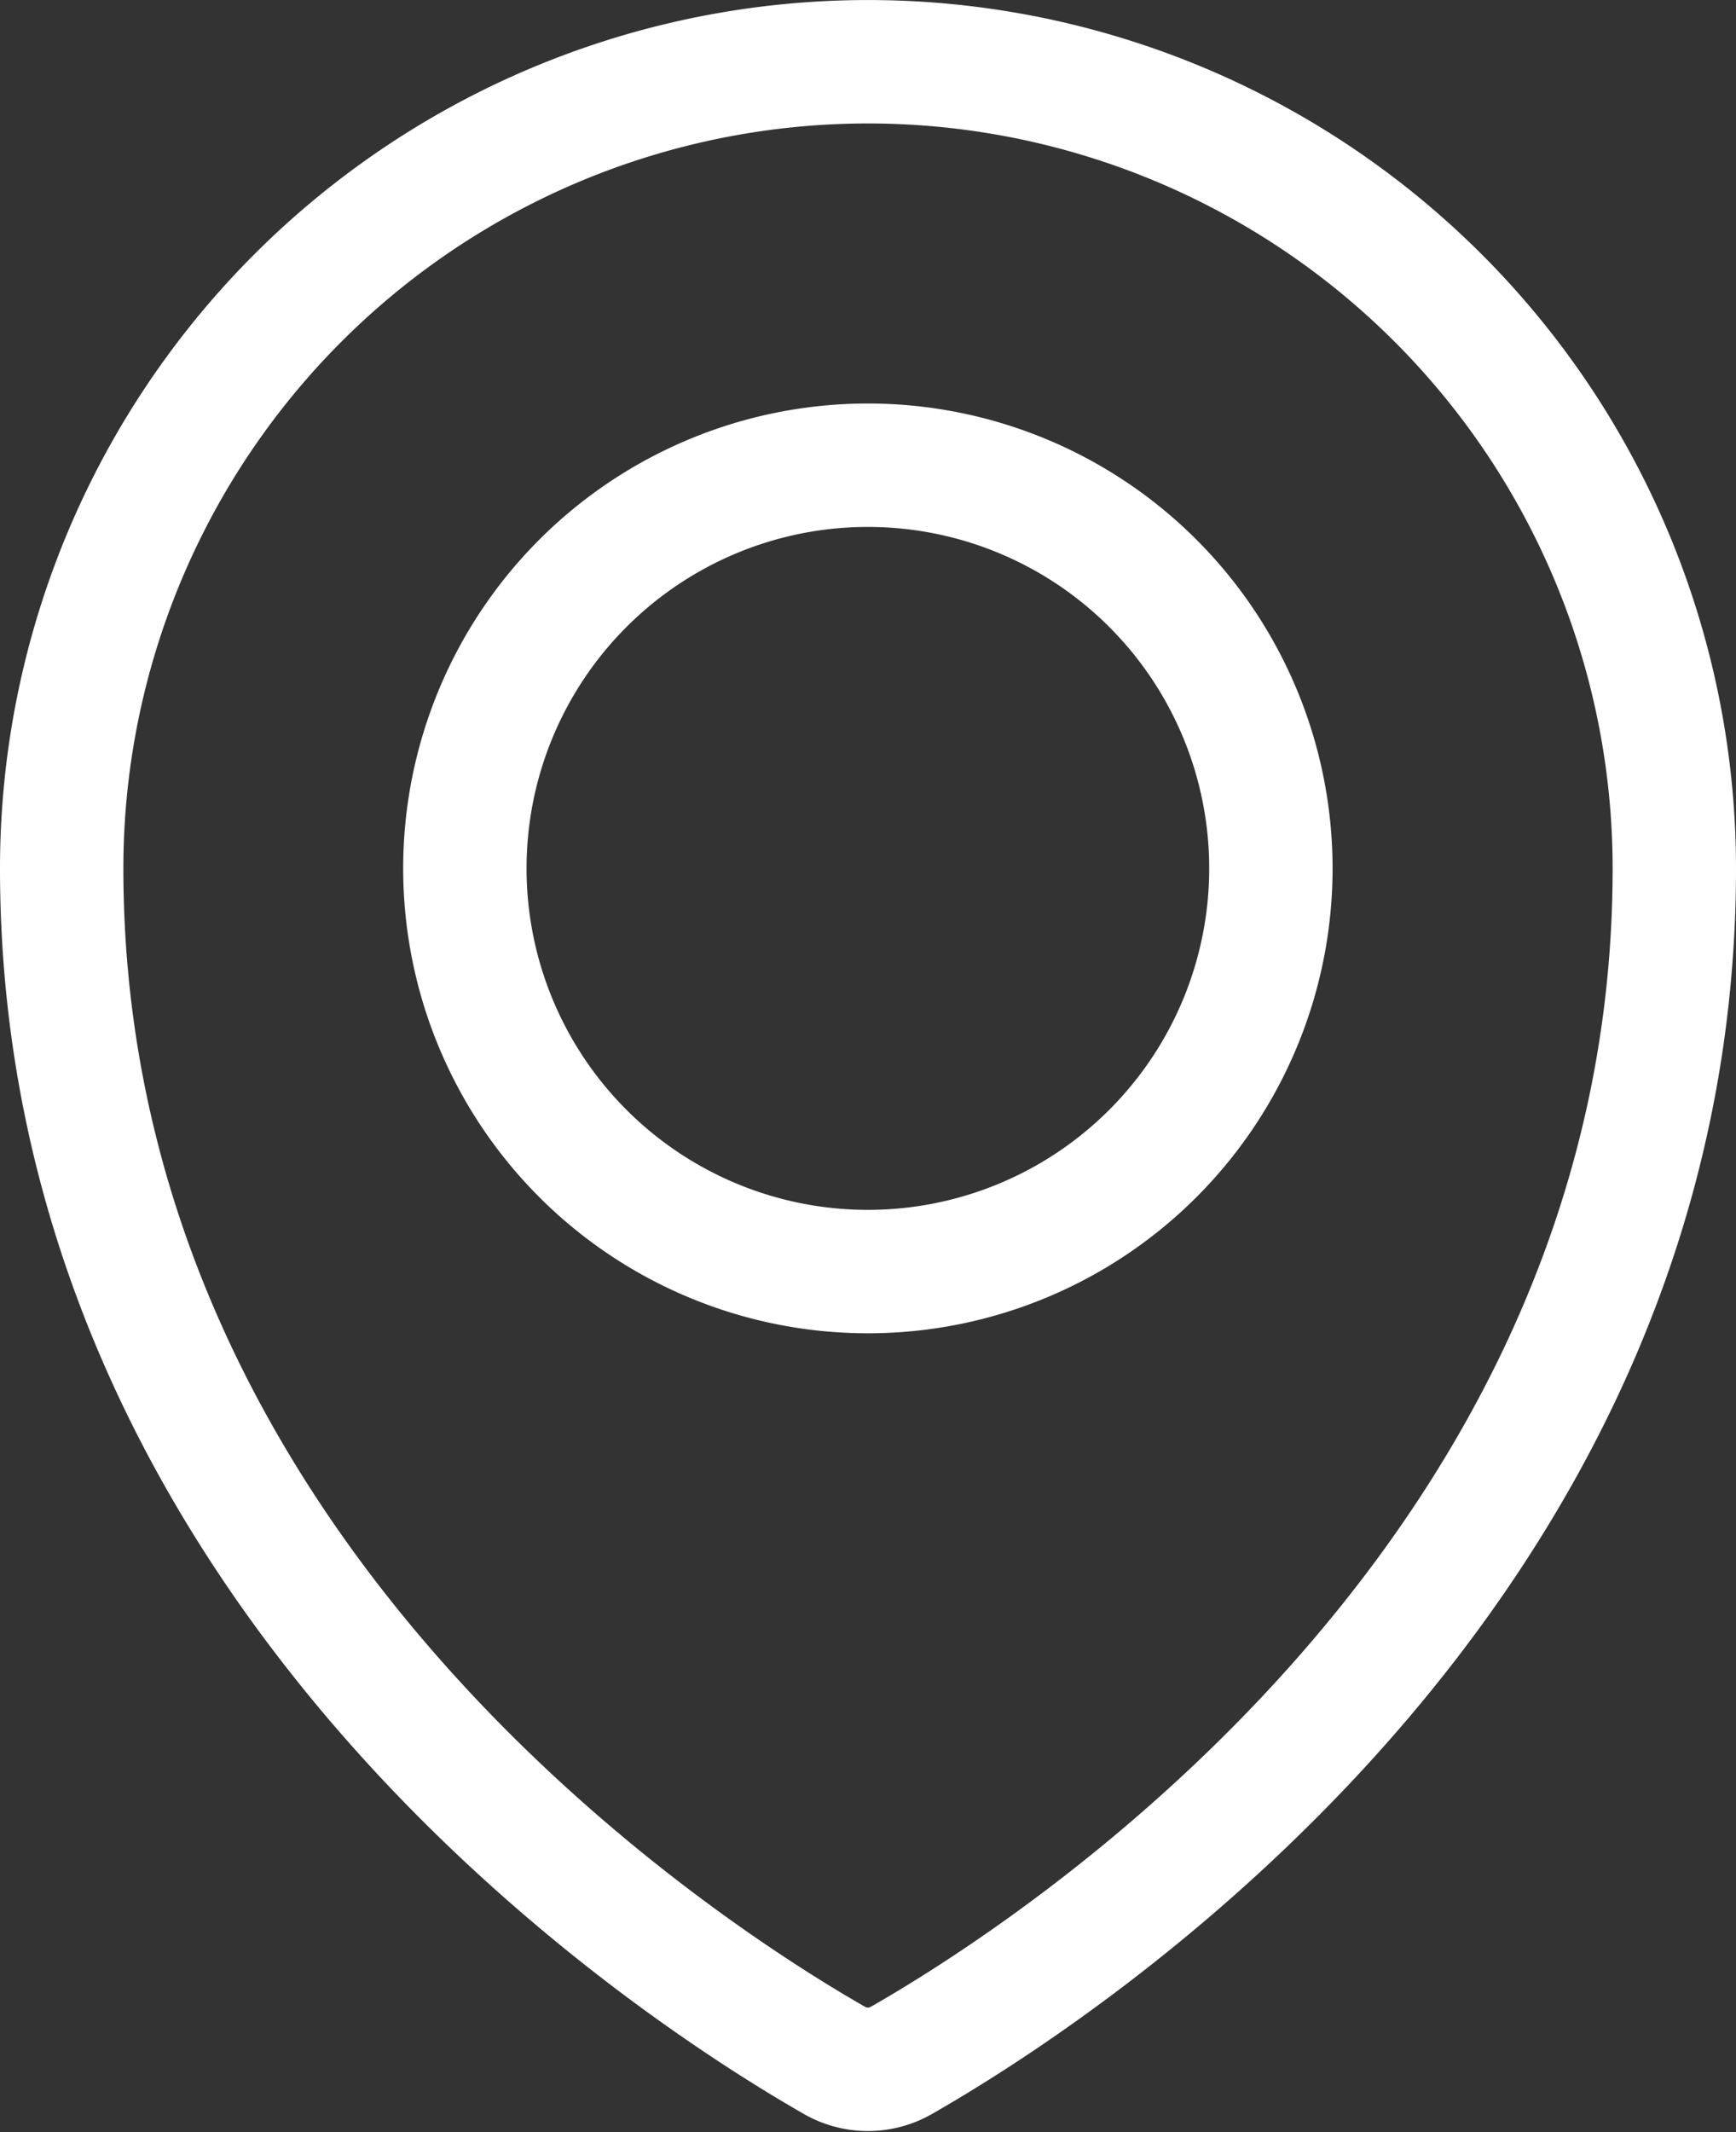 <svg xmlns="http://www.w3.org/2000/svg" width="21.107" height="25.914" viewBox="0 0 21.107 25.914">
  <rect x="0" y="0" width="21.107" height="25.914" fill="#333333" stroke="none"/>
  <g id="streamlinehq-style-two-pin-marker-maps-navigation-24" transform="translate(-2.25 -0.004)">
    <path id="Trazado_112" data-name="Trazado 112" d="M7.5,10.156a4.9,4.9,0,1,0,4.9-4.9,4.9,4.9,0,0,0-4.9,4.9Z" transform="translate(0.402 0.402)" fill="none" stroke="#fff" stroke-linecap="round" stroke-linejoin="round" stroke-width="1.5"/>
    <path id="Trazado_113" data-name="Trazado 113" d="M22.607,10.558c0,8.605-7.551,13.432-9.4,14.488a.816.816,0,0,1-.809,0C10.55,23.989,3,19.161,3,10.558a9.8,9.8,0,1,1,19.607,0Z" fill="none" stroke="#fff" stroke-linecap="round" stroke-linejoin="round" stroke-width="1.5"/>
  </g>
</svg>
